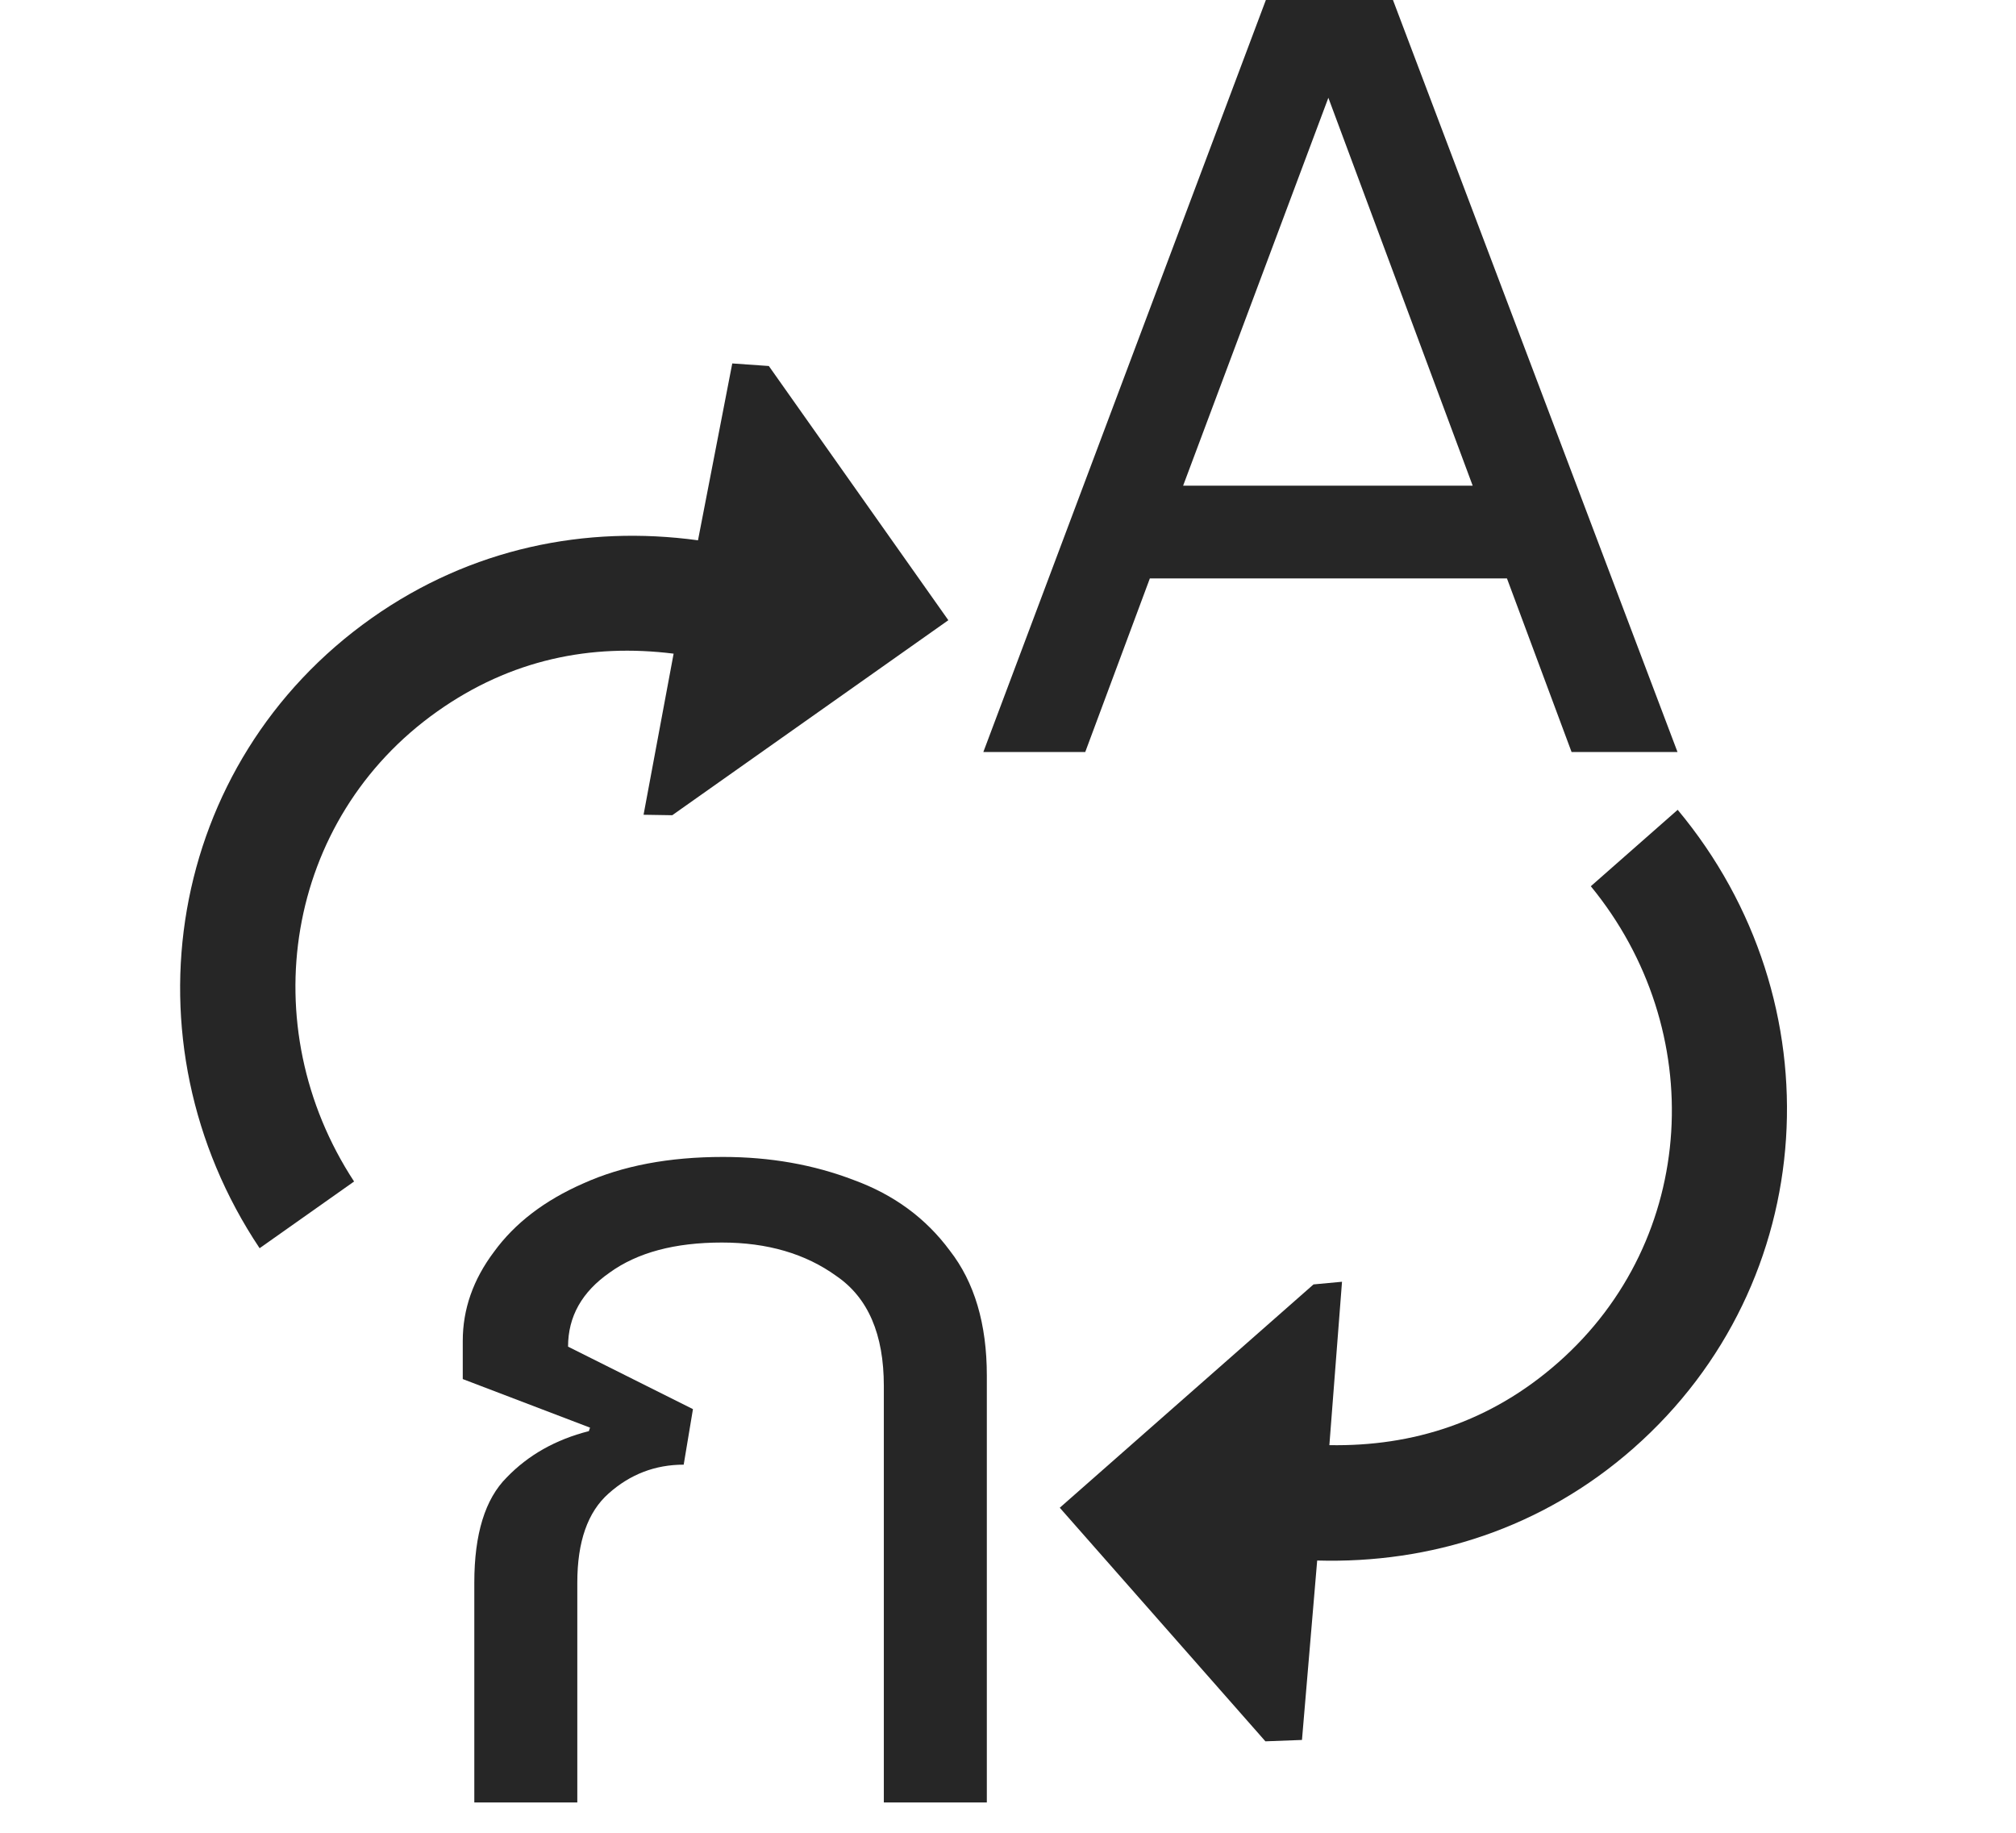 <svg width="22" height="20" viewBox="0 0 22 20" fill="none" xmlns="http://www.w3.org/2000/svg">
<path d="M5.176 19.669V17.27C5.176 16.74 5.294 16.357 5.53 16.122C5.765 15.878 6.064 15.709 6.426 15.617L6.439 15.579L5.05 15.049V14.632C5.05 14.287 5.163 13.963 5.391 13.66C5.618 13.348 5.942 13.1 6.363 12.915C6.792 12.721 7.301 12.625 7.89 12.625C8.404 12.625 8.879 12.709 9.317 12.877C9.755 13.037 10.104 13.294 10.365 13.647C10.634 13.992 10.769 14.447 10.769 15.011V19.669H9.645V15.124C9.645 14.56 9.473 14.161 9.128 13.925C8.791 13.681 8.374 13.559 7.878 13.559C7.364 13.559 6.956 13.668 6.653 13.887C6.35 14.098 6.199 14.367 6.199 14.695L7.562 15.377L7.461 15.983C7.15 15.983 6.876 16.088 6.641 16.298C6.413 16.5 6.3 16.824 6.3 17.27V19.669H5.176Z" fill="#262626"/>
<path d="M10.731 8.206L13.814 0H15.201L18.306 8.206H17.15L16.445 6.312H12.548L11.843 8.206H10.731ZM16.071 5.3L14.496 1.067L12.911 5.3H16.071Z" fill="#262626"/>
<path d="M17.36 9.671C18.645 11.237 18.534 13.522 17.002 14.87C16.266 15.518 15.417 15.786 14.507 15.77L14.645 13.987L14.334 14.016L11.565 16.453L13.809 19.002L14.208 18.987L14.374 17.029C15.608 17.064 16.827 16.682 17.824 15.805C19.879 13.996 20.051 10.926 18.308 8.837L17.36 9.671V9.671Z" fill="#262626"/>
<path d="M3.864 12.893C2.754 11.199 3.107 8.94 4.774 7.762C5.575 7.196 6.448 7.02 7.351 7.133L7.023 8.891L7.336 8.896L10.349 6.768L8.39 3.994L7.991 3.966L7.617 5.896C6.394 5.729 5.141 5.979 4.056 6.745C1.82 8.324 1.322 11.358 2.833 13.621L3.864 12.893Z" fill="#262626"/>
</svg>

